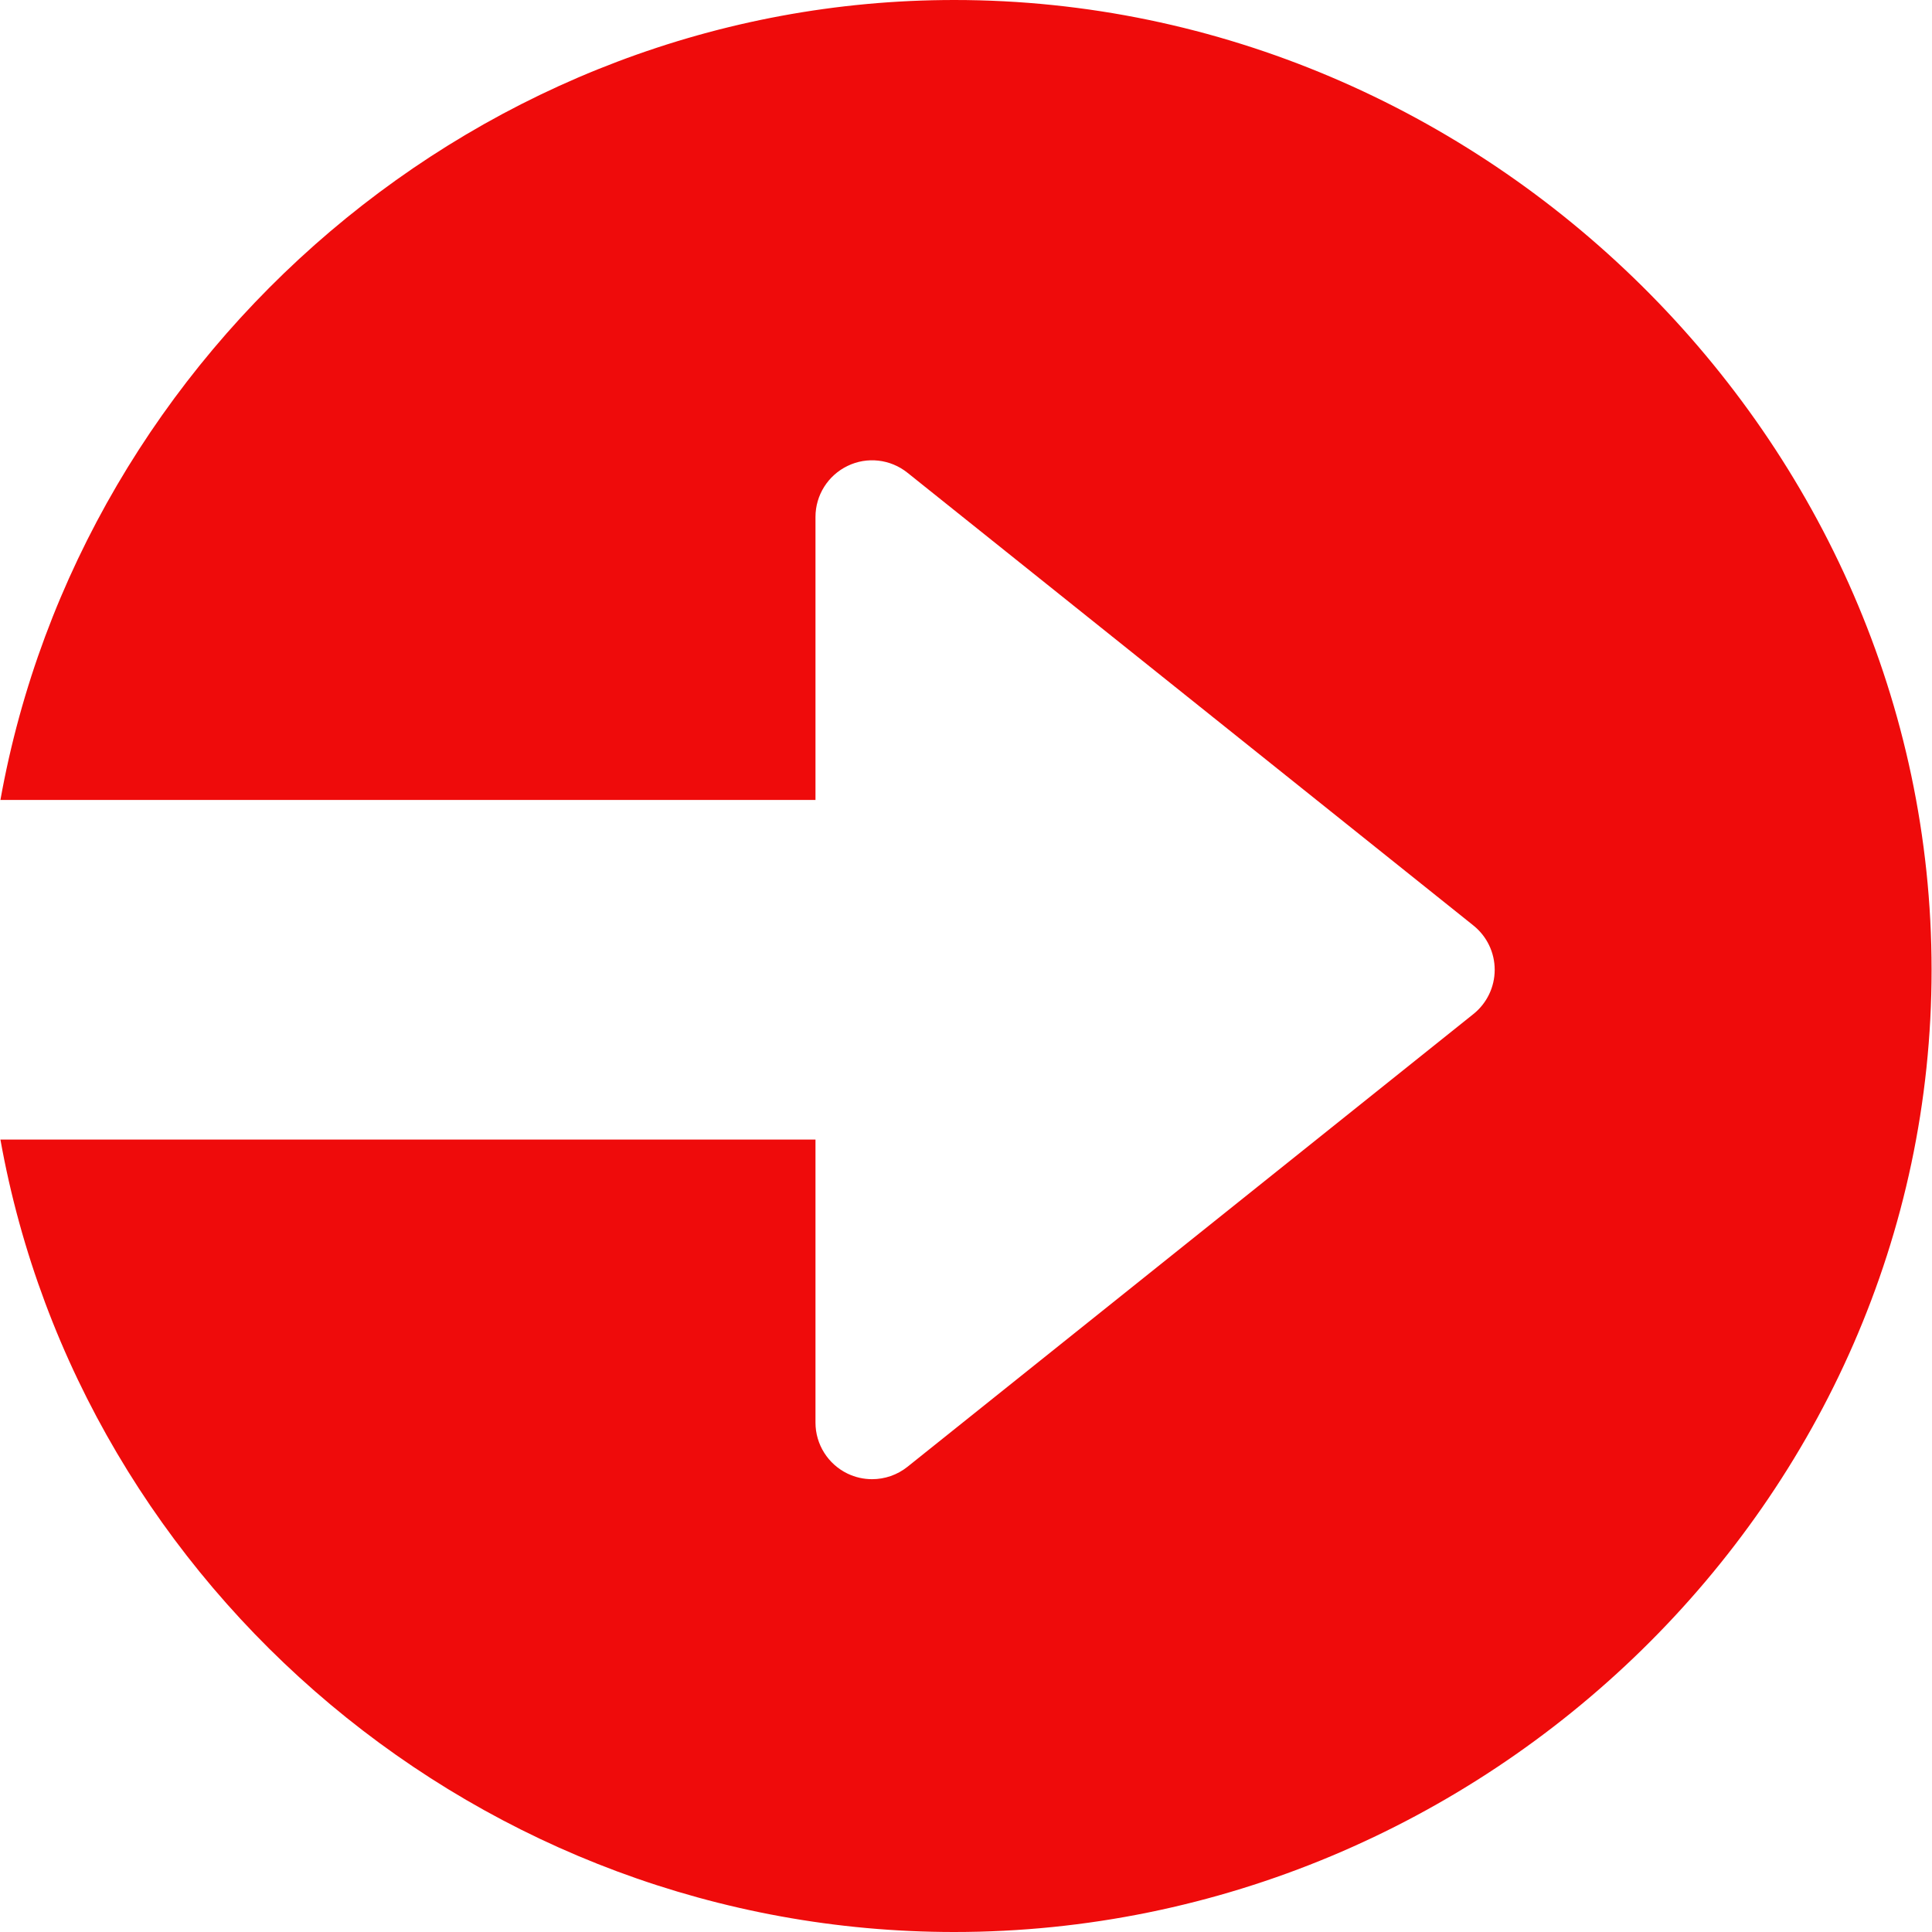 <?xml version="1.0" encoding="UTF-8"?> <svg xmlns="http://www.w3.org/2000/svg" xmlns:xlink="http://www.w3.org/1999/xlink" version="1.1" id="Capa_1" x="0px" y="0px" viewBox="0 0 512 512" style="enable-background:new 0 0 512 512;" xml:space="preserve"><g><g><path d="M252.89,0C127.657,0,21.455,92.815,0.11,212h216v-75c0-5.771,3.311-11.016,8.496-13.521 c5.171-2.52,11.367-1.816,15.878,1.802l150,120c3.56,2.856,5.626,7.163,5.626,11.719c0,4.556-2.065,8.862-5.626,11.719l-150,120 c-2.709,2.168-6.035,3.281-9.374,3.281c-2.212,0-4.424-0.483-6.504-1.479c-5.186-2.505-8.496-7.749-8.496-13.521v-75h-216 c21.345,119.185,127.547,210,252.78,210c140.61,0,259-114.39,259-255S393.5,0,252.89,0z" fill="#000000" style="fill: rgb(239, 11, 11);"></path></g></g></svg> 